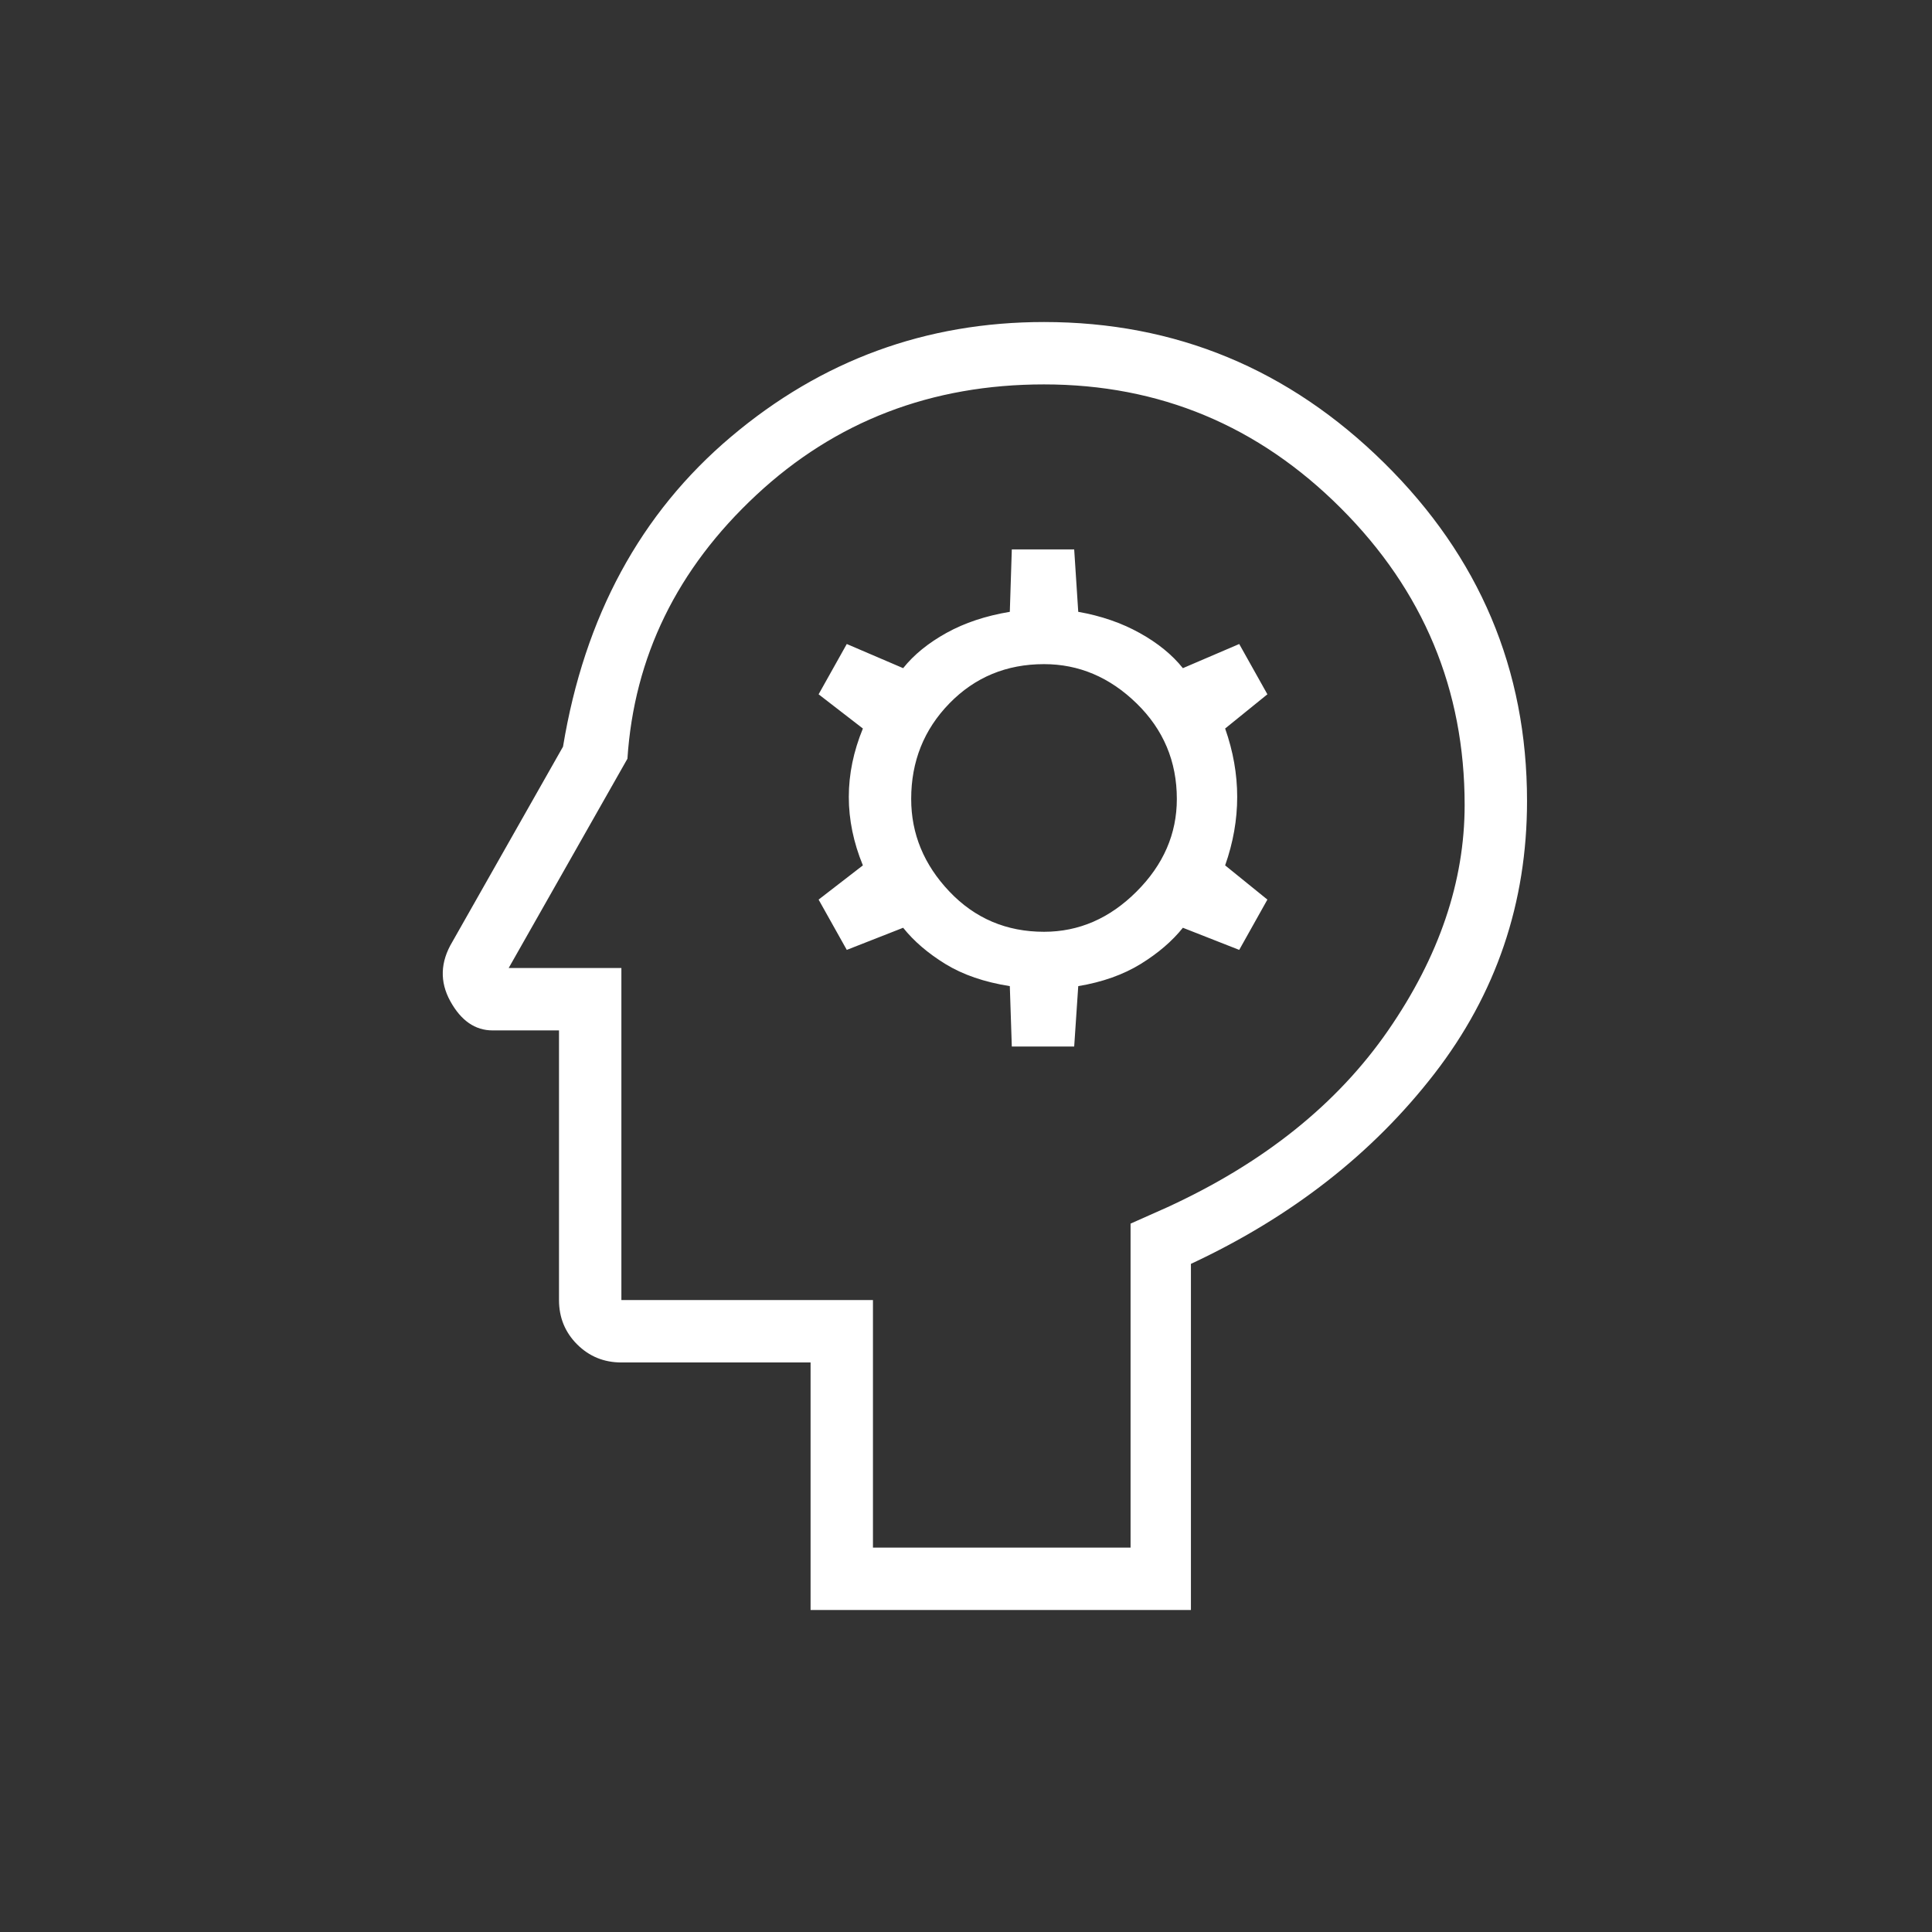 <svg width="62" height="62" viewBox="0 0 62 62" fill="none" xmlns="http://www.w3.org/2000/svg">
<rect x="0" y="0" width="62" height="62" fill="#333333" stroke="none"/>
<mask id="mask0_964_3560" style="mask-type:alpha" maskUnits="userSpaceOnUse" x="0" y="0" width="62" height="62">
<rect width="62" height="62" fill="#D9D9D9"/>
</mask>
<g mask="url(#mask0_964_3560)">
<path d="M26.012 51.667V43.723H19.941C19.381 43.723 18.908 43.529 18.52 43.142C18.133 42.754 17.939 42.281 17.939 41.721V33.067H15.808C15.248 33.067 14.796 32.755 14.451 32.13C14.107 31.506 14.129 30.871 14.516 30.225L18.068 23.961C18.757 19.784 20.555 16.469 23.461 14.015C26.367 11.561 29.715 10.334 33.504 10.334C37.723 10.334 41.361 11.84 44.418 14.854C47.475 17.868 49.004 21.485 49.004 25.704C49.004 28.977 48.013 31.894 46.033 34.455C44.052 37.017 41.447 39.052 38.218 40.559V51.667H26.012ZM28.014 49.665H36.281V39.267L37.443 38.75C40.543 37.329 42.911 35.435 44.547 33.067C46.183 30.699 47.002 28.288 47.002 25.834C47.002 22.131 45.678 18.955 43.03 16.308C40.382 13.659 37.206 12.336 33.504 12.336C29.887 12.336 26.808 13.52 24.268 15.888C21.728 18.256 20.35 21.076 20.135 24.348L16.324 31.065H19.941V41.721H28.014V49.665ZM32.47 33.584H34.472L34.602 31.646C35.377 31.517 36.044 31.28 36.604 30.936C37.163 30.591 37.615 30.204 37.96 29.773L39.768 30.483L40.672 28.869L39.316 27.771C39.574 27.039 39.703 26.307 39.703 25.575C39.703 24.843 39.574 24.111 39.316 23.379L40.672 22.281L39.768 20.667L37.96 21.442C37.615 21.011 37.153 20.634 36.571 20.312C35.99 19.989 35.333 19.763 34.602 19.634L34.472 17.631H32.47L32.406 19.634C31.631 19.763 30.953 19.989 30.371 20.312C29.79 20.634 29.327 21.011 28.983 21.442L27.174 20.667L26.27 22.281L27.691 23.379C27.39 24.111 27.239 24.843 27.239 25.575C27.239 26.307 27.39 27.039 27.691 27.771L26.27 28.869L27.174 30.483L28.983 29.773C29.327 30.204 29.779 30.591 30.339 30.936C30.899 31.28 31.588 31.517 32.406 31.646L32.47 33.584ZM33.504 29.902C32.298 29.902 31.286 29.472 30.468 28.611C29.65 27.75 29.241 26.759 29.241 25.64C29.241 24.434 29.65 23.412 30.468 22.572C31.286 21.733 32.298 21.313 33.504 21.313C34.623 21.313 35.613 21.733 36.474 22.572C37.336 23.412 37.766 24.434 37.766 25.64C37.766 26.759 37.336 27.75 36.474 28.611C35.613 29.472 34.623 29.902 33.504 29.902Z" fill="white"/>
</g>
</svg>
